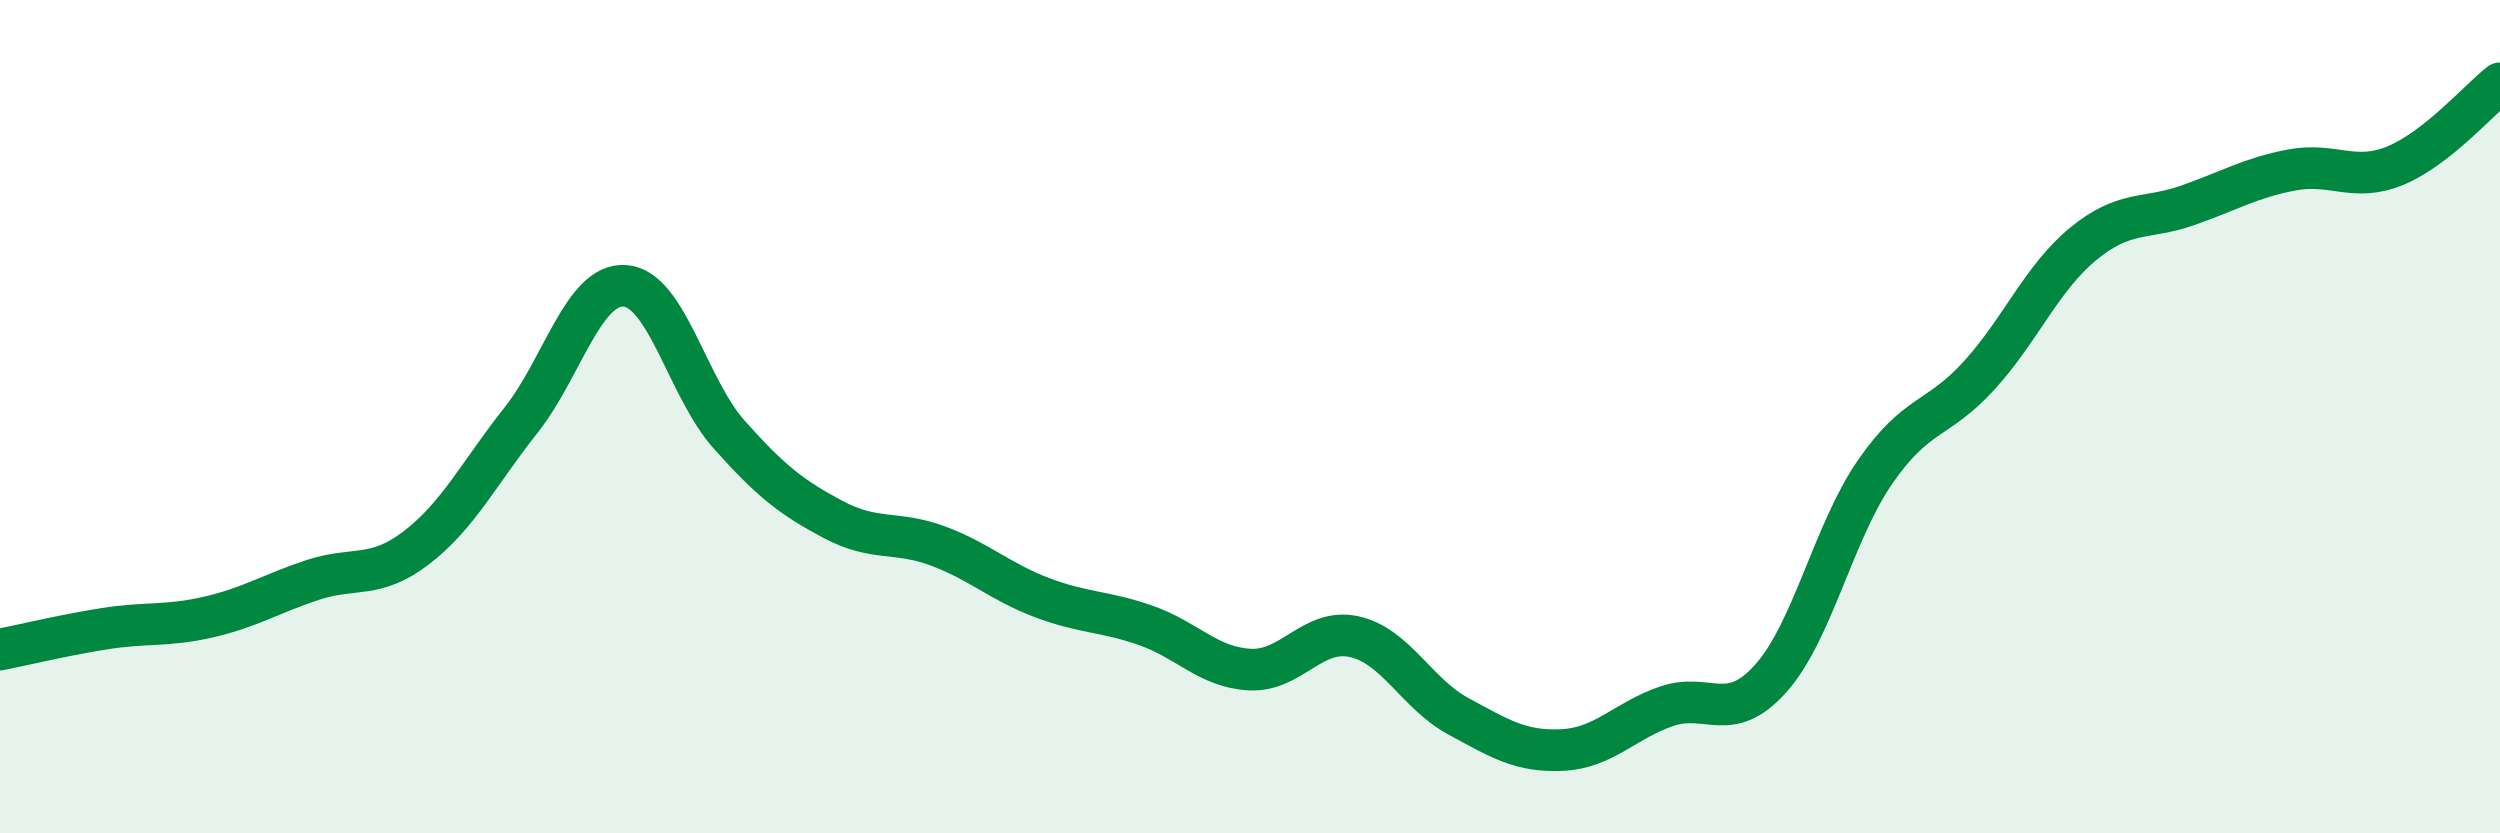 
    <svg width="60" height="20" viewBox="0 0 60 20" xmlns="http://www.w3.org/2000/svg">
      <path
        d="M 0,15.59 C 0.5,15.49 1.5,15.25 2.5,15.09 C 3.5,14.93 4,15.04 5,14.81 C 6,14.58 6.5,14.25 7.5,13.92 C 8.5,13.59 9,13.91 10,13.14 C 11,12.37 11.5,11.35 12.5,10.09 C 13.5,8.83 14,6.79 15,6.86 C 16,6.93 16.5,9.31 17.5,10.43 C 18.5,11.55 19,11.94 20,12.47 C 21,13 21.5,12.73 22.5,13.1 C 23.5,13.47 24,13.96 25,14.34 C 26,14.72 26.5,14.66 27.5,15.01 C 28.5,15.36 29,16.02 30,16.07 C 31,16.12 31.5,15.06 32.5,15.28 C 33.5,15.5 34,16.65 35,17.19 C 36,17.73 36.5,18.05 37.5,18 C 38.5,17.95 39,17.29 40,16.95 C 41,16.61 41.5,17.4 42.5,16.28 C 43.5,15.16 44,12.78 45,11.33 C 46,9.88 46.5,10.11 47.5,9.01 C 48.5,7.91 49,6.67 50,5.85 C 51,5.03 51.5,5.28 52.5,4.93 C 53.5,4.58 54,4.27 55,4.08 C 56,3.89 56.5,4.39 57.5,3.97 C 58.5,3.55 59.5,2.39 60,2L60 20L0 20Z"
        fill="#008740"
        opacity="0.1"
        stroke-linecap="round"
        stroke-linejoin="round"
      />
      <path
        d="M 0,15.59 C 0.5,15.49 1.5,15.25 2.5,15.09 C 3.5,14.93 4,15.04 5,14.81 C 6,14.58 6.5,14.25 7.5,13.92 C 8.5,13.59 9,13.91 10,13.14 C 11,12.37 11.5,11.35 12.5,10.09 C 13.5,8.83 14,6.79 15,6.86 C 16,6.93 16.5,9.31 17.5,10.43 C 18.5,11.55 19,11.94 20,12.47 C 21,13 21.5,12.73 22.5,13.1 C 23.5,13.47 24,13.96 25,14.34 C 26,14.72 26.5,14.66 27.5,15.01 C 28.5,15.36 29,16.02 30,16.07 C 31,16.12 31.5,15.06 32.5,15.28 C 33.5,15.5 34,16.65 35,17.19 C 36,17.73 36.5,18.05 37.5,18 C 38.5,17.95 39,17.29 40,16.95 C 41,16.61 41.5,17.4 42.5,16.28 C 43.5,15.16 44,12.78 45,11.33 C 46,9.88 46.5,10.11 47.5,9.01 C 48.5,7.91 49,6.67 50,5.85 C 51,5.03 51.5,5.28 52.5,4.93 C 53.5,4.58 54,4.27 55,4.08 C 56,3.89 56.5,4.39 57.5,3.97 C 58.5,3.55 59.5,2.39 60,2"
        stroke="#008740"
        stroke-width="1"
        fill="none"
        stroke-linecap="round"
        stroke-linejoin="round"
      />
    </svg>
  